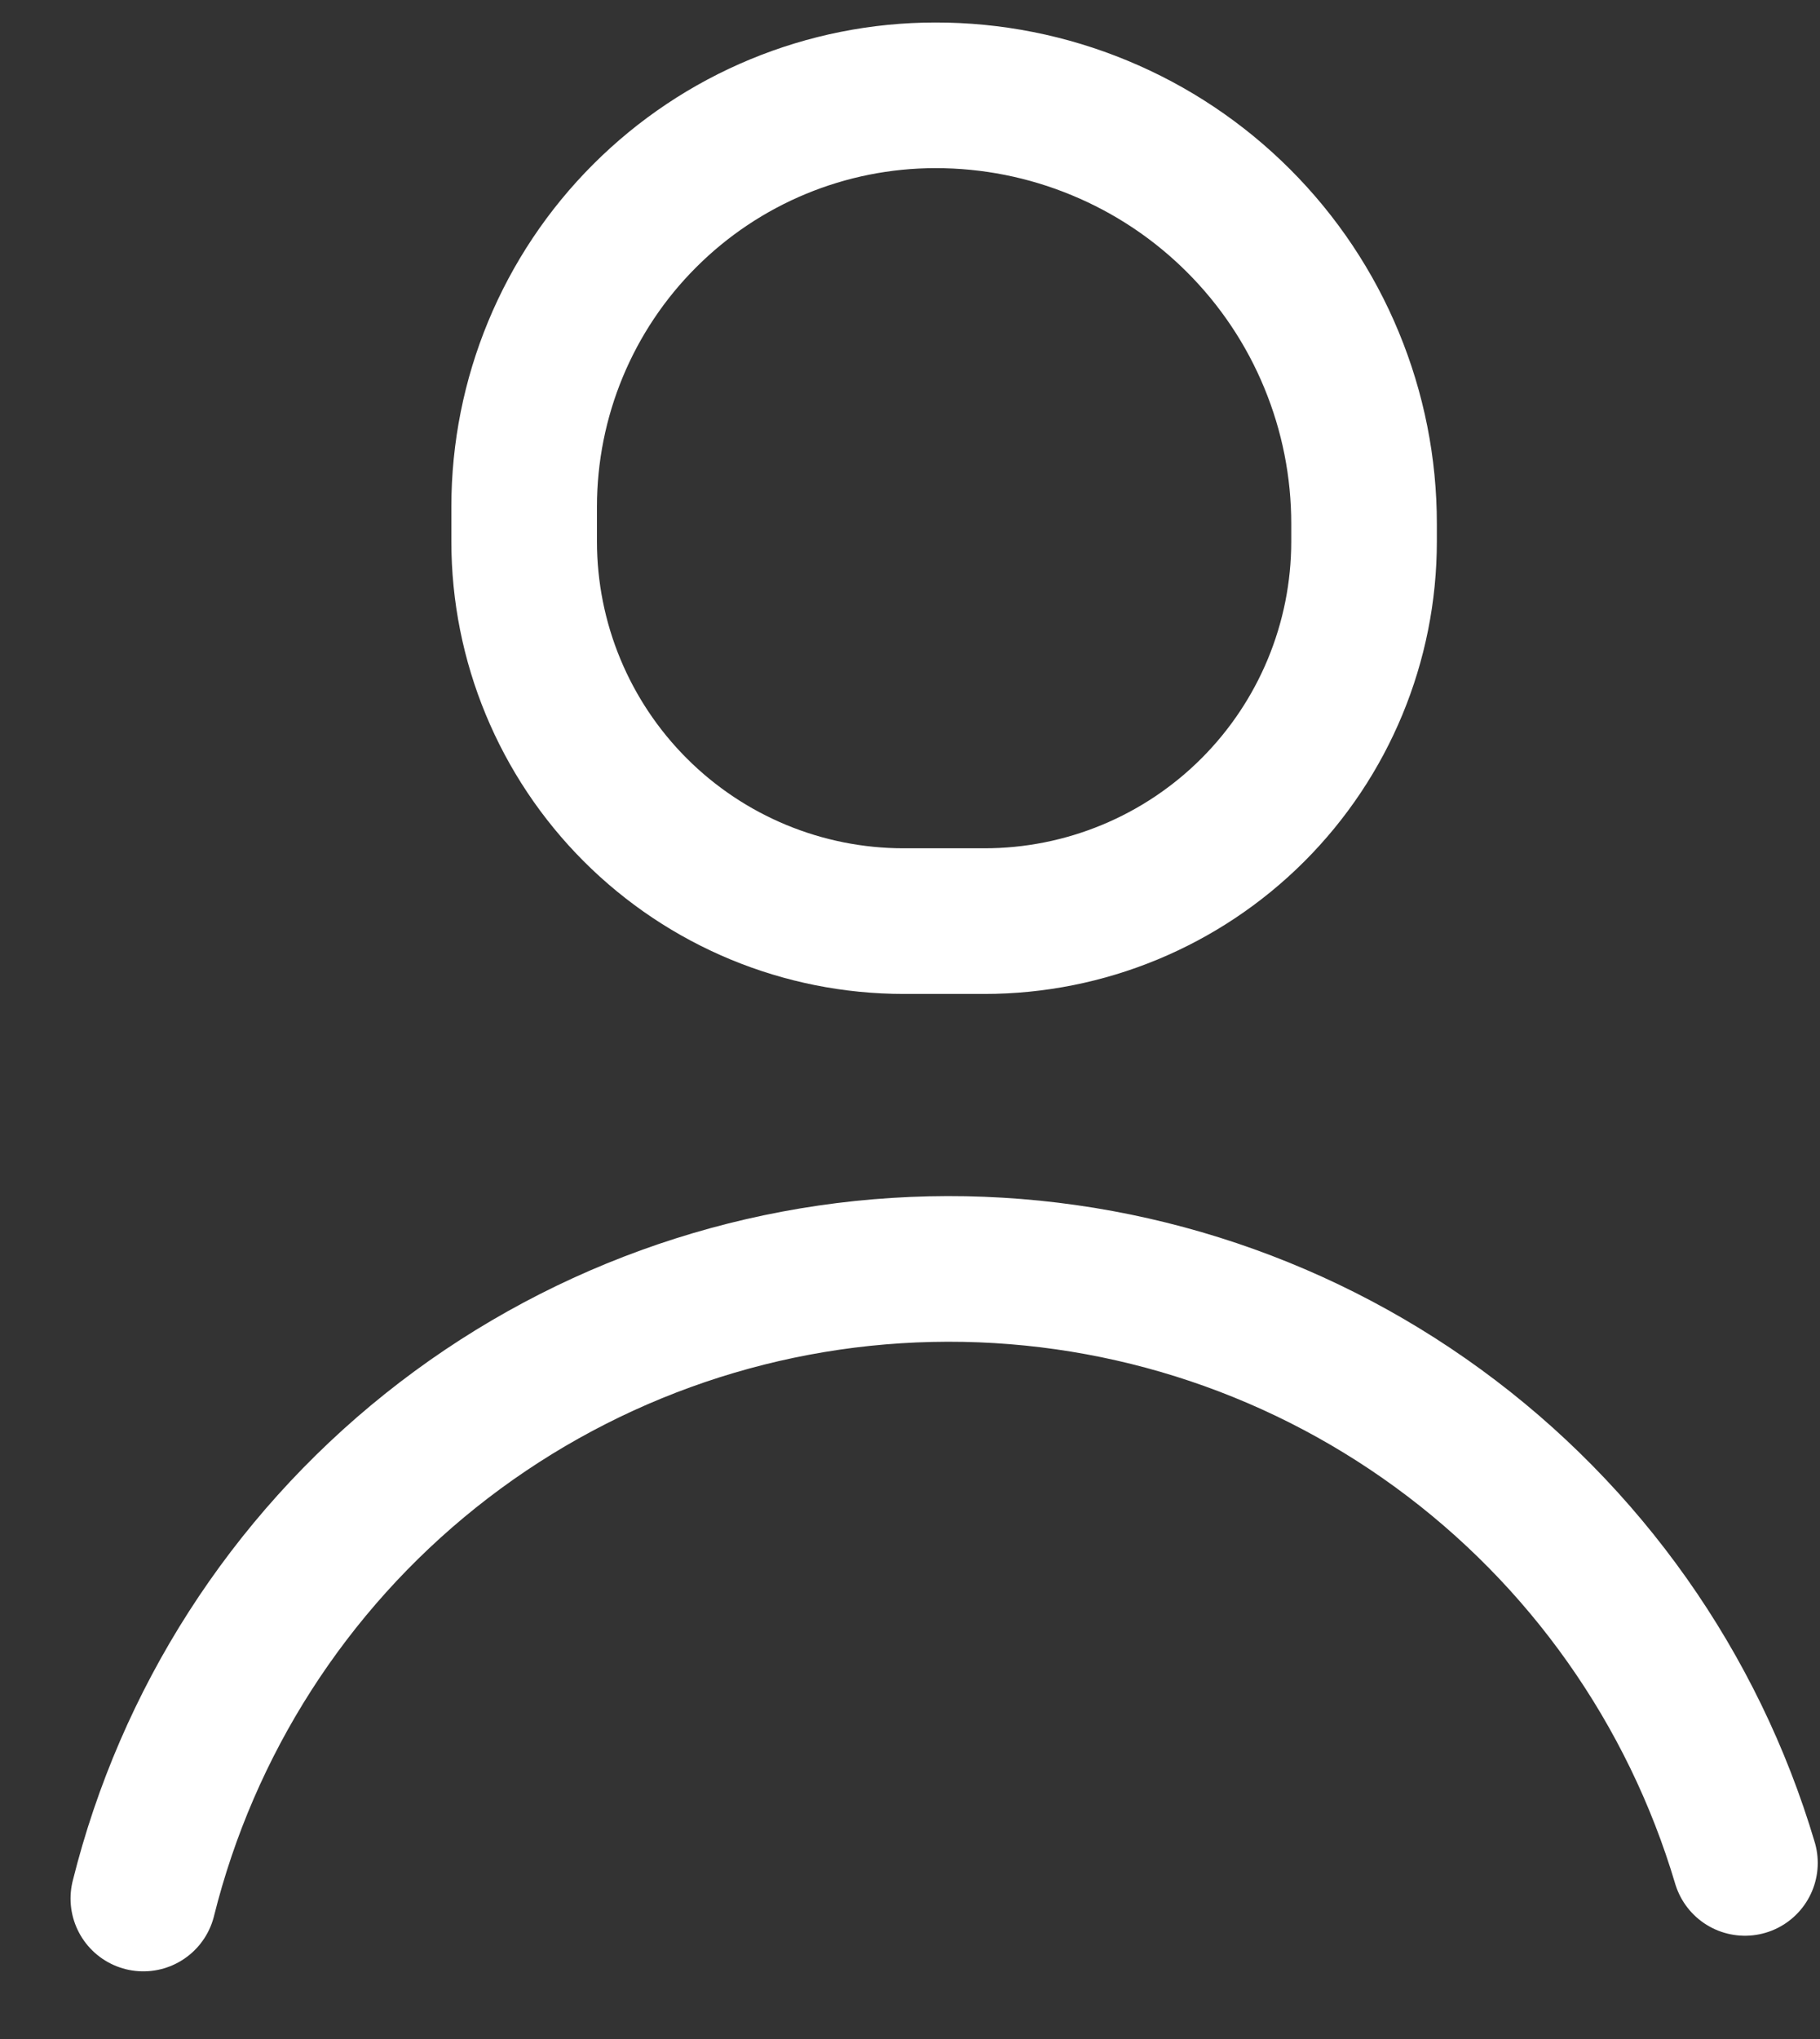 <?xml version="1.0" encoding="UTF-8" standalone="no"?><svg width="25" height="28" viewBox="0 0 25 28" fill="none" xmlns="http://www.w3.org/2000/svg">
<rect x="0" y="0" width="25" height="28" fill="#333333" stroke="none"/>
<path d="M1.969 26.071C2.574 23.644 3.96 21.483 5.914 19.921C7.868 18.36 10.281 17.483 12.782 17.428C15.283 17.372 17.733 18.14 19.754 19.614C21.775 21.087 23.256 23.184 23.969 25.582" stroke="white" stroke-width="2" stroke-linecap="round" stroke-linejoin="round"/>
<path d="M13.517 12.649H12.414C11.031 12.649 9.705 12.1 8.727 11.122C7.749 10.144 7.2 8.818 7.2 7.436V6.958C7.2 5.46 7.795 4.023 8.855 2.964C9.914 1.904 11.351 1.309 12.849 1.309C13.623 1.308 14.389 1.46 15.103 1.756C15.818 2.051 16.467 2.485 17.014 3.032C17.561 3.579 17.995 4.228 18.29 4.943C18.586 5.658 18.738 6.423 18.737 7.197V7.436C18.737 8.818 18.188 10.144 17.21 11.122C16.232 12.1 14.906 12.649 13.523 12.649H13.517Z" stroke="white" stroke-width="2" stroke-linecap="round" stroke-linejoin="round"/>
</svg>
